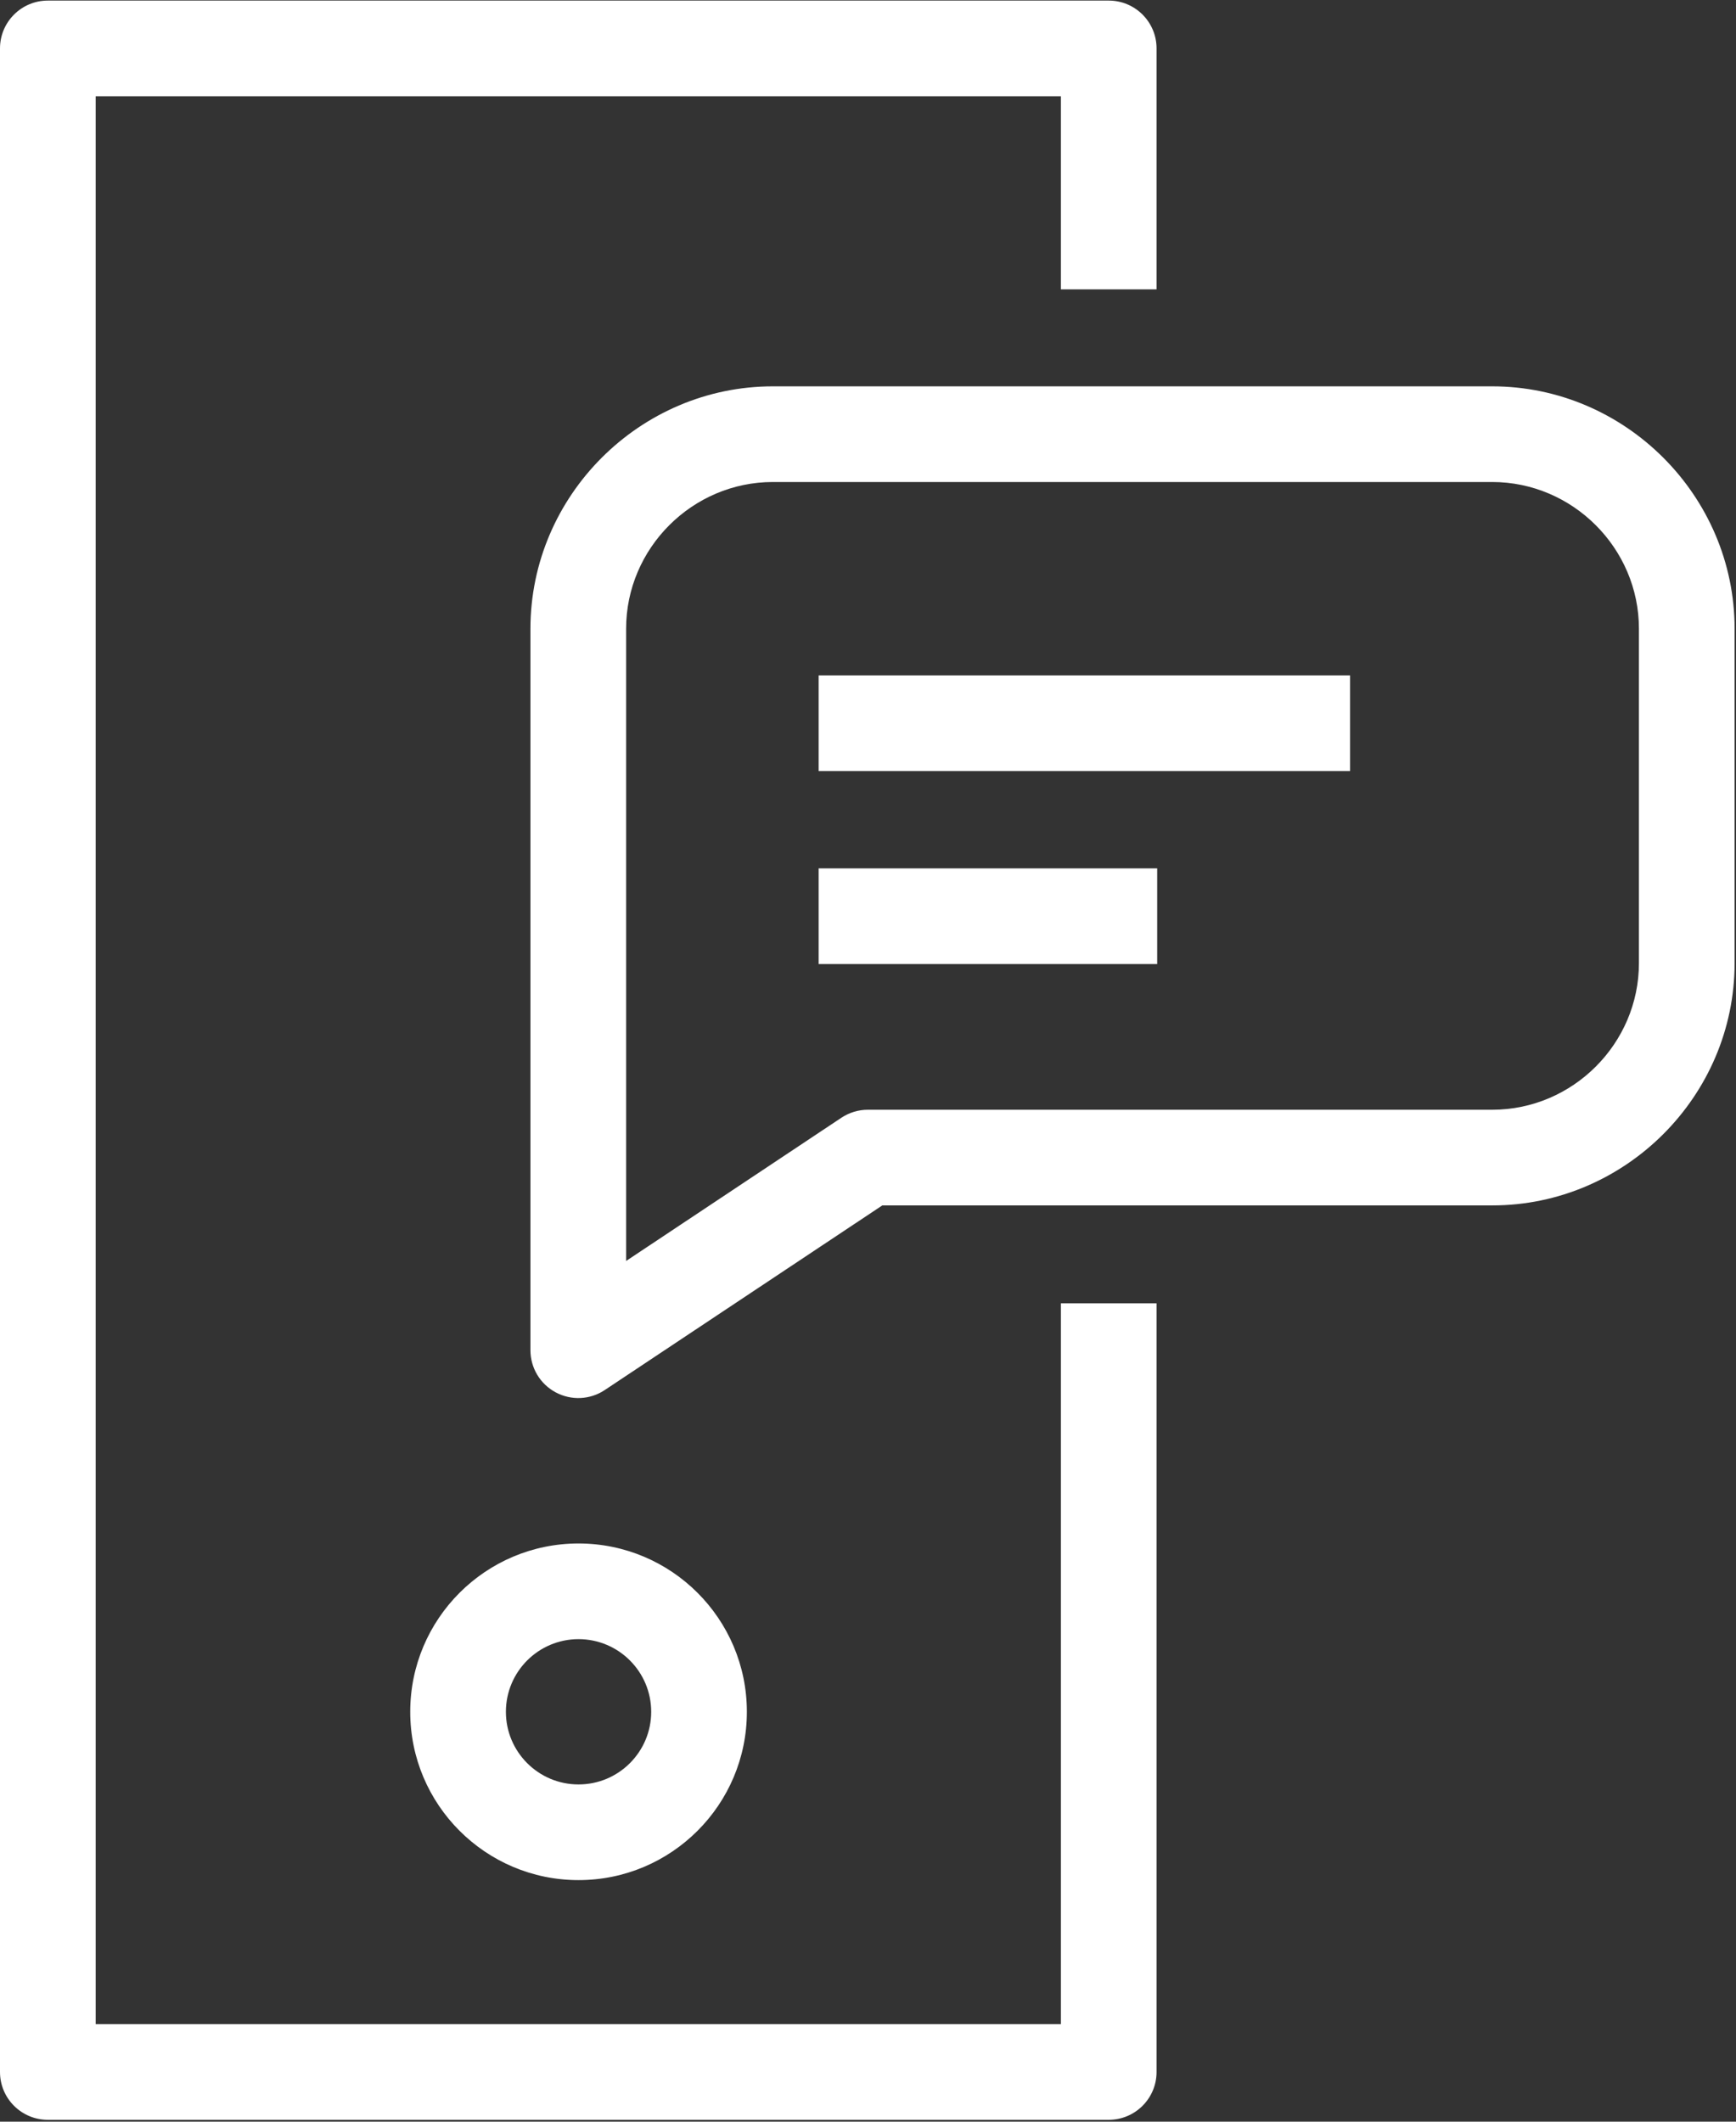 <svg width="36" height="44" viewBox="0 0 36 44" fill="none" xmlns="http://www.w3.org/2000/svg">
<rect x="0" y="0" width="36" height="44" fill="#333333" stroke="none"/>
<g clip-path="url(#clip0_6036_42370)">
<path fill-rule="evenodd" clip-rule="evenodd" d="M23.984 6.001V1.004C23.984 0.456 23.54 0.012 22.992 0.012H0.992C0.444 0.012 0 0.456 0 1.004V42.969C0 43.517 0.444 43.961 0.992 43.961H22.992C23.54 43.961 23.984 43.517 23.984 42.969V27.028H22V41.977H1.984V1.996H22V6.001H23.984ZM11 28.001C11 28.367 11.201 28.703 11.524 28.875C11.846 29.048 12.237 29.03 12.541 28.827L18.297 24.998H30.947C33.703 24.998 35.971 22.73 35.971 19.974C35.971 19.973 35.971 19.972 35.971 19.971C35.971 19.972 35.971 13.038 35.971 13.038C35.971 10.281 33.702 8.012 30.944 8.012H16.027C13.269 8.012 11 10.281 11 13.038V28.001ZM12.984 26.15V13.038C12.984 11.369 14.358 9.996 16.027 9.996H30.944C32.613 9.996 33.987 11.369 33.987 13.038V19.974C33.987 21.642 32.614 23.014 30.947 23.014H17.997C17.802 23.014 17.611 23.072 17.448 23.18L12.984 26.15ZM16.976 15.99H27.997V14.006H16.976V15.99ZM16.976 19.993H23.997V18.009H16.976V19.993ZM11.997 32.009C10.071 32.009 8.507 33.573 8.507 35.5C8.507 37.426 10.071 38.99 11.997 38.99C13.924 38.99 15.488 37.426 15.488 35.5C15.488 33.573 13.924 32.009 11.997 32.009ZM11.997 33.993C12.829 33.993 13.504 34.668 13.504 35.5C13.504 36.331 12.829 37.006 11.997 37.006C11.166 37.006 10.491 36.331 10.491 35.5C10.491 34.668 11.166 33.993 11.997 33.993Z" fill="white"/>
</g>
<defs>
<clipPath id="clip0_6036_42370">
<rect width="36" height="44" fill="white"/>
</clipPath>
</defs>
</svg>
